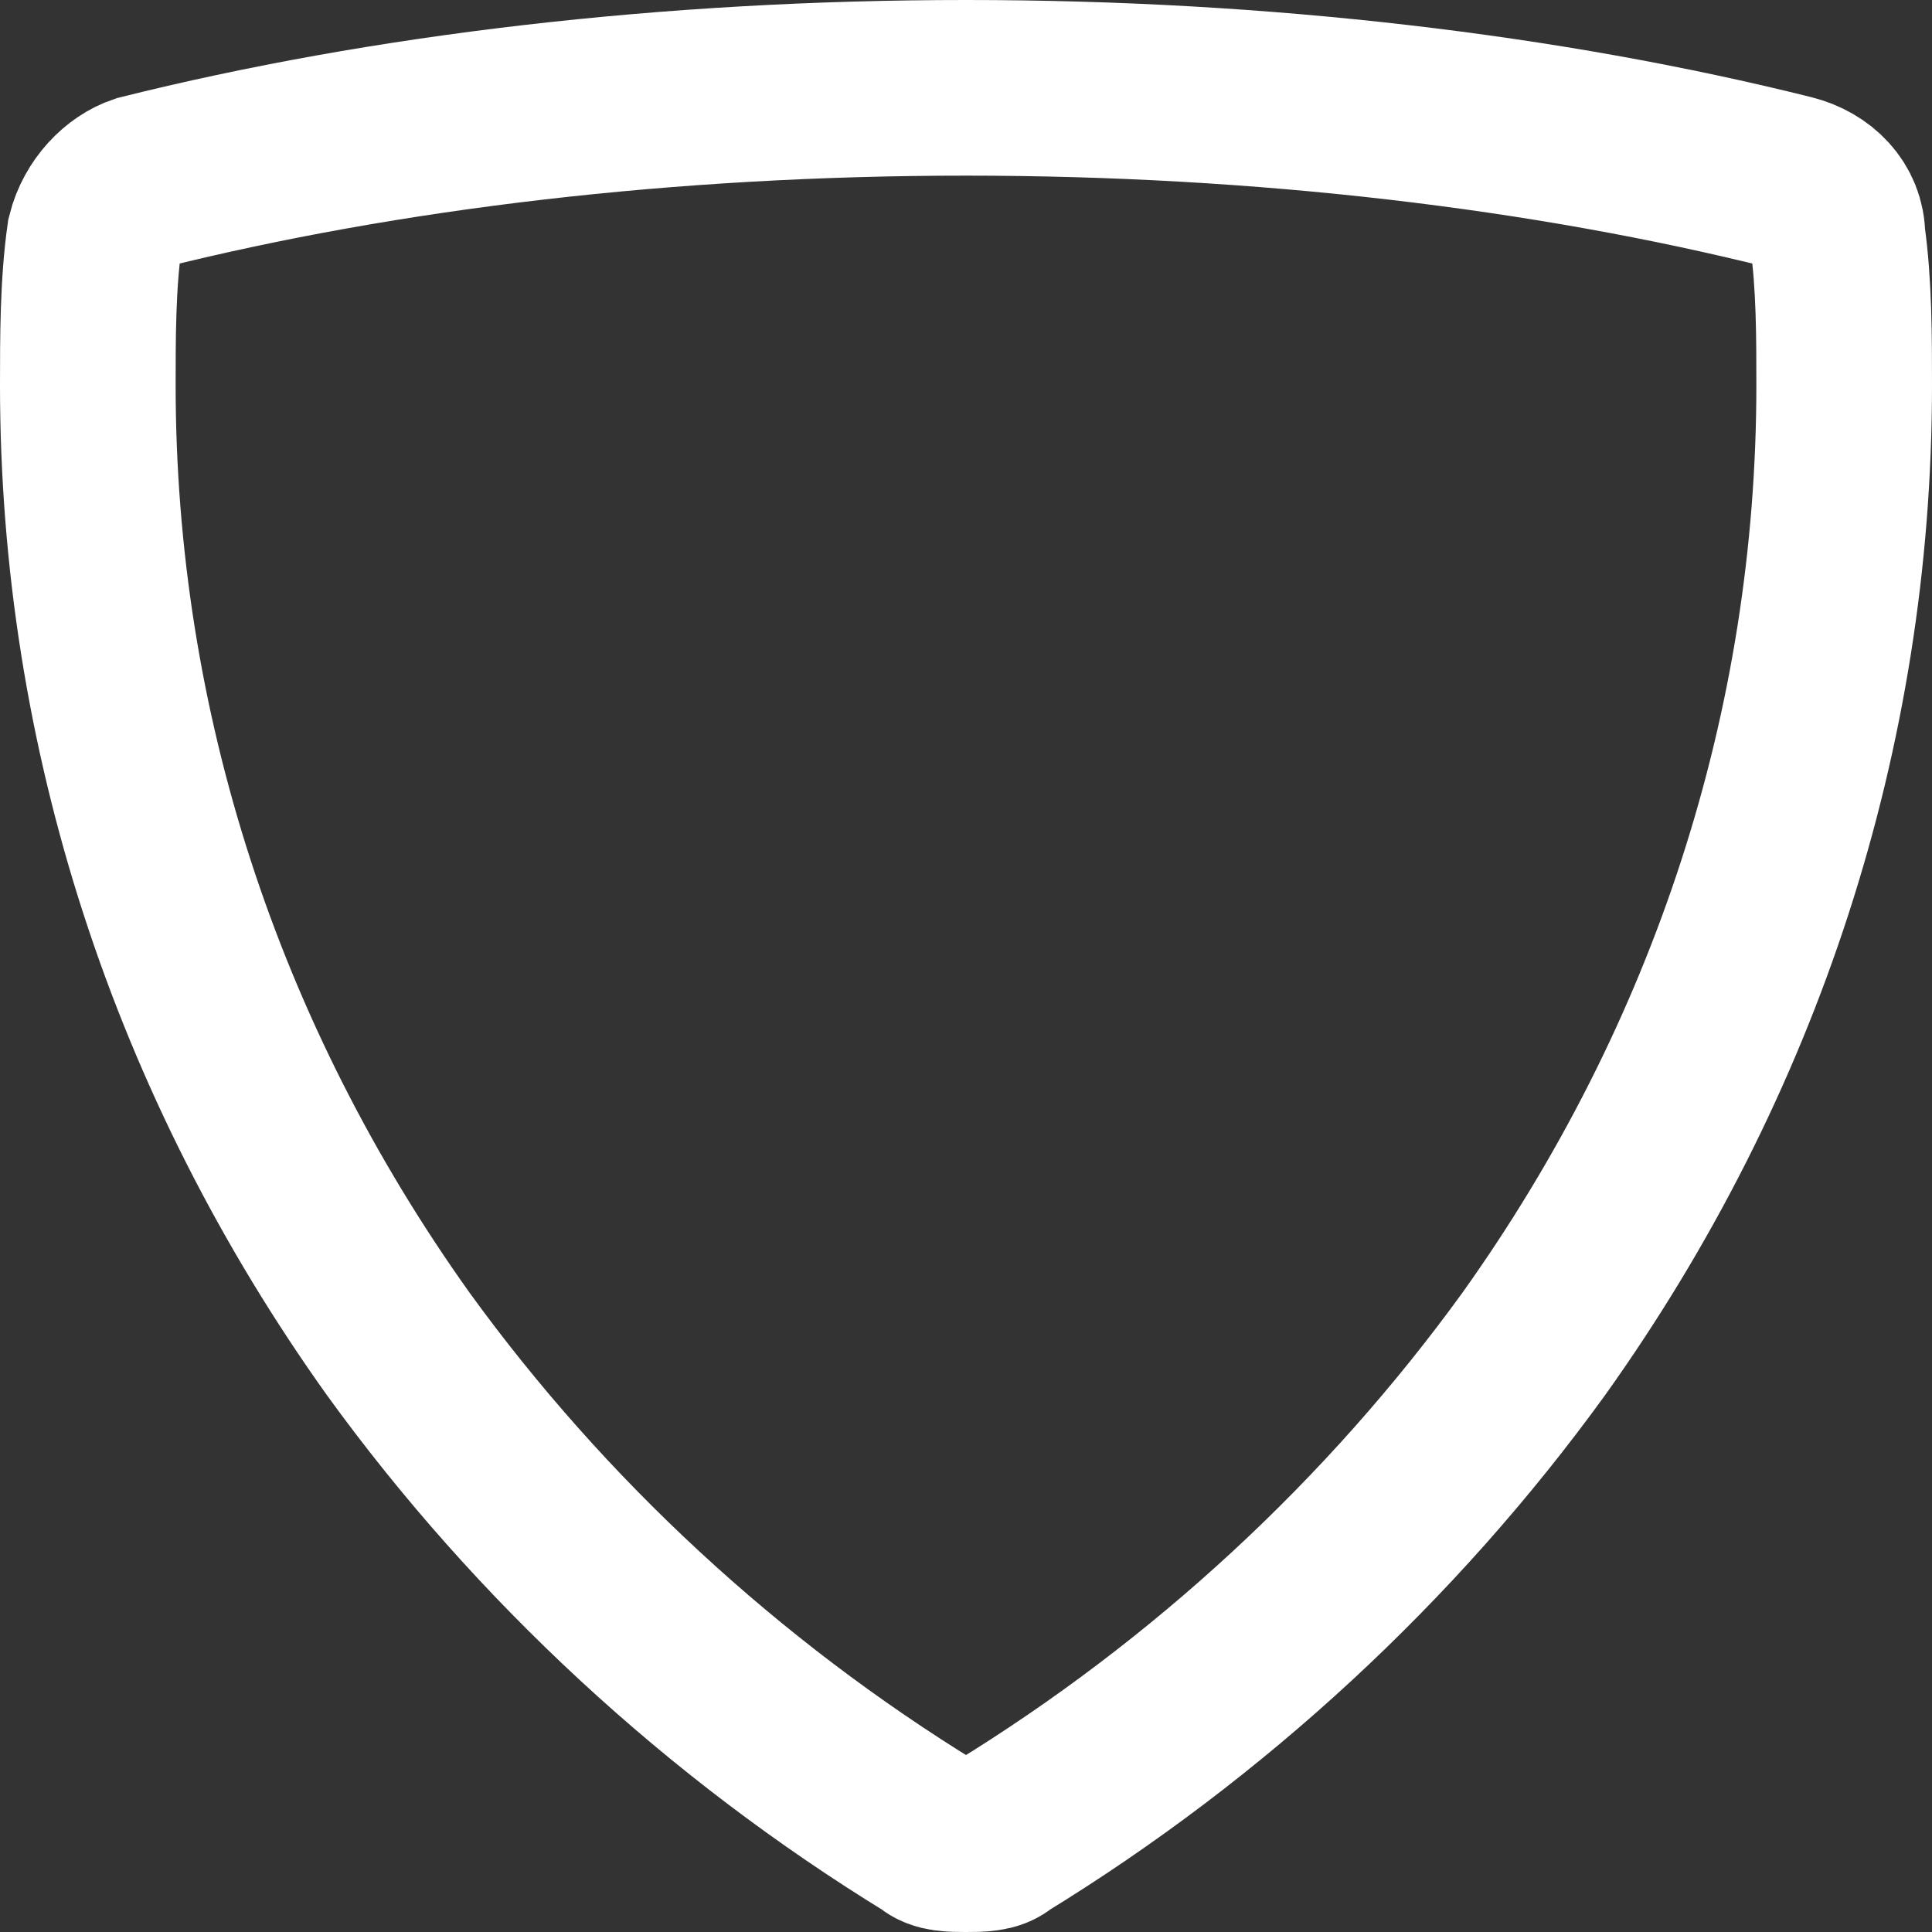 <?xml version="1.0" encoding="UTF-8"?> <svg xmlns="http://www.w3.org/2000/svg" width="22" height="22" viewBox="0 0 22 22" fill="none"><rect x="0" y="0" width="22" height="22" fill="#333333" stroke="none"/><path d="M11 21C10.846 21 10.692 21 10.615 20.923C8.231 19.462 6.154 17.538 4.538 15.308C2.231 12.077 1 8.308 1 4.385C1 3.846 1 3.231 1.077 2.692C1.154 2.385 1.385 2.154 1.615 2.077C4.385 1.385 7.615 1 11 1C14.385 1 17.615 1.385 20.385 2.077C20.692 2.154 20.923 2.385 20.923 2.692C21 3.231 21 3.846 21 4.385C21 8.308 19.769 12.077 17.462 15.308C15.846 17.538 13.769 19.462 11.385 20.923C11.308 21 11.154 21 11 21Z" stroke="#FFF" stroke-width="2"></path></svg> 